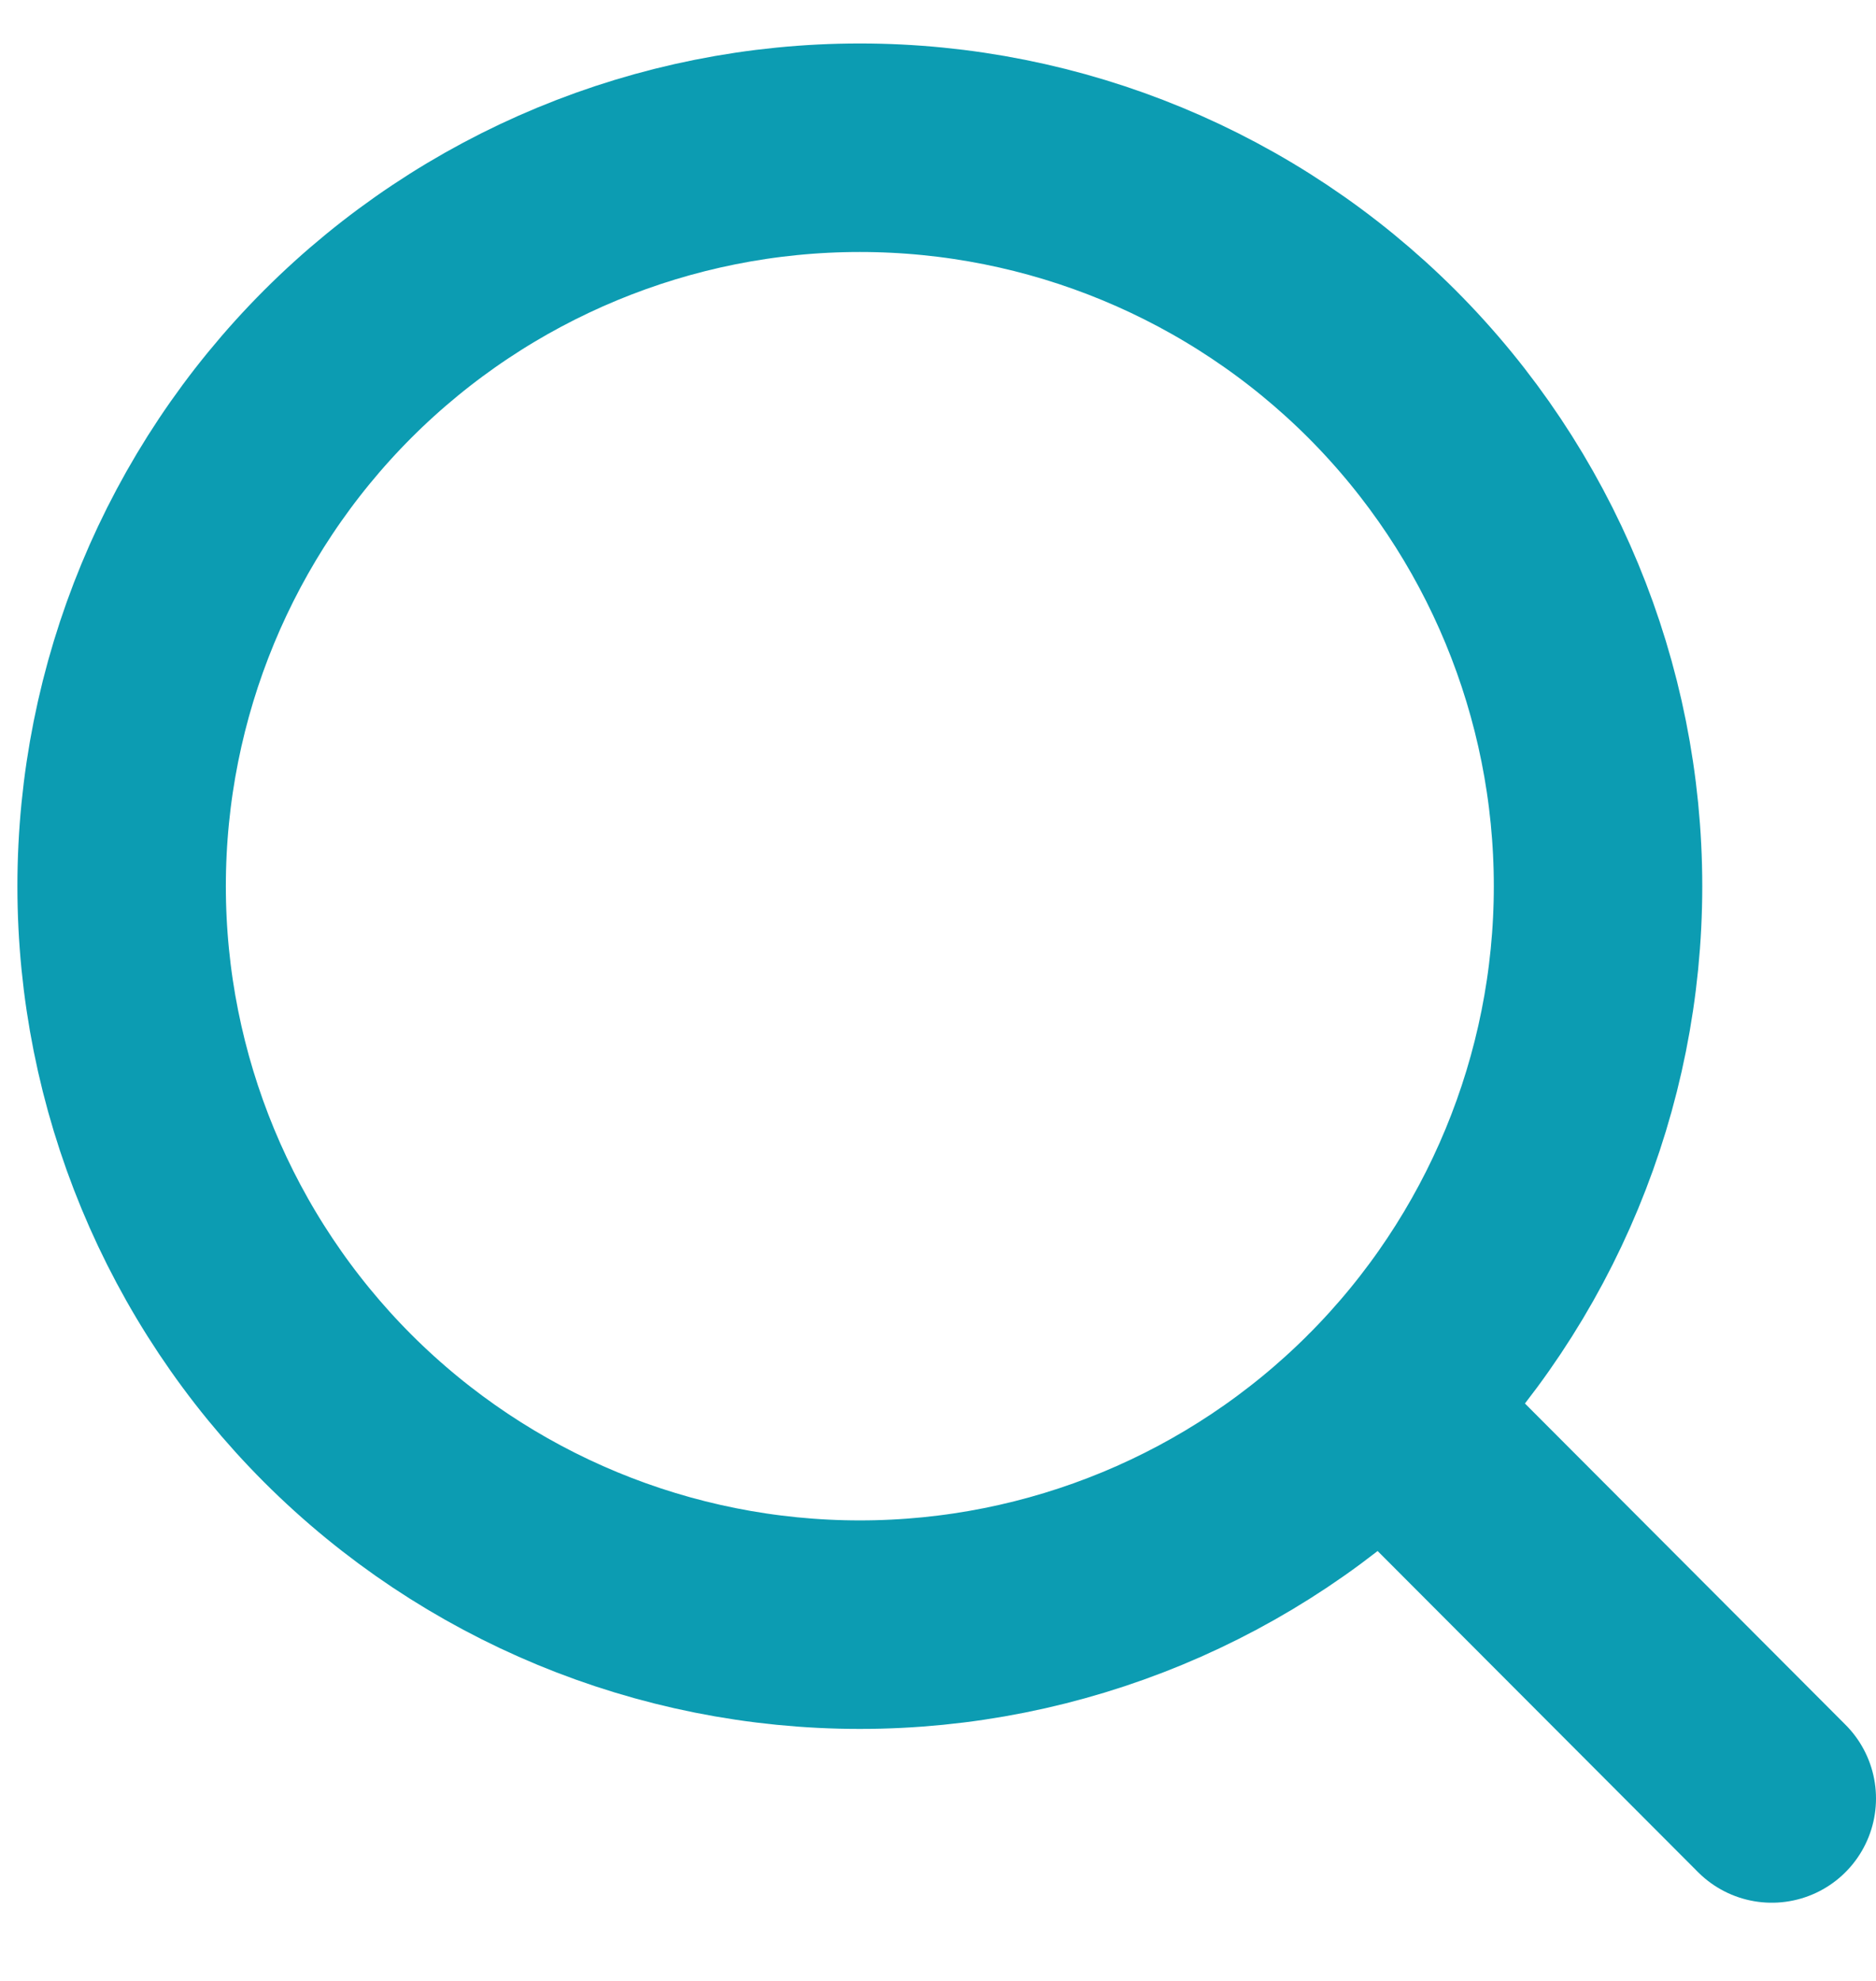 <svg width="18" height="19" viewBox="0 0 18 19" fill="none" xmlns="http://www.w3.org/2000/svg">
<path d="M17 17.25L13.262 13.505M15.333 8.5C15.333 10.379 14.587 12.18 13.259 13.509C11.93 14.837 10.129 15.583 8.25 15.583C6.371 15.583 4.57 14.837 3.241 13.509C1.913 12.18 1.167 10.379 1.167 8.5C1.167 6.621 1.913 4.82 3.241 3.491C4.57 2.163 6.371 1.417 8.25 1.417C10.129 1.417 11.93 2.163 13.259 3.491C14.587 4.82 15.333 6.621 15.333 8.5V8.5Z" stroke="#0C9CB2" stroke-width="2" stroke-linecap="round"/>
</svg>
